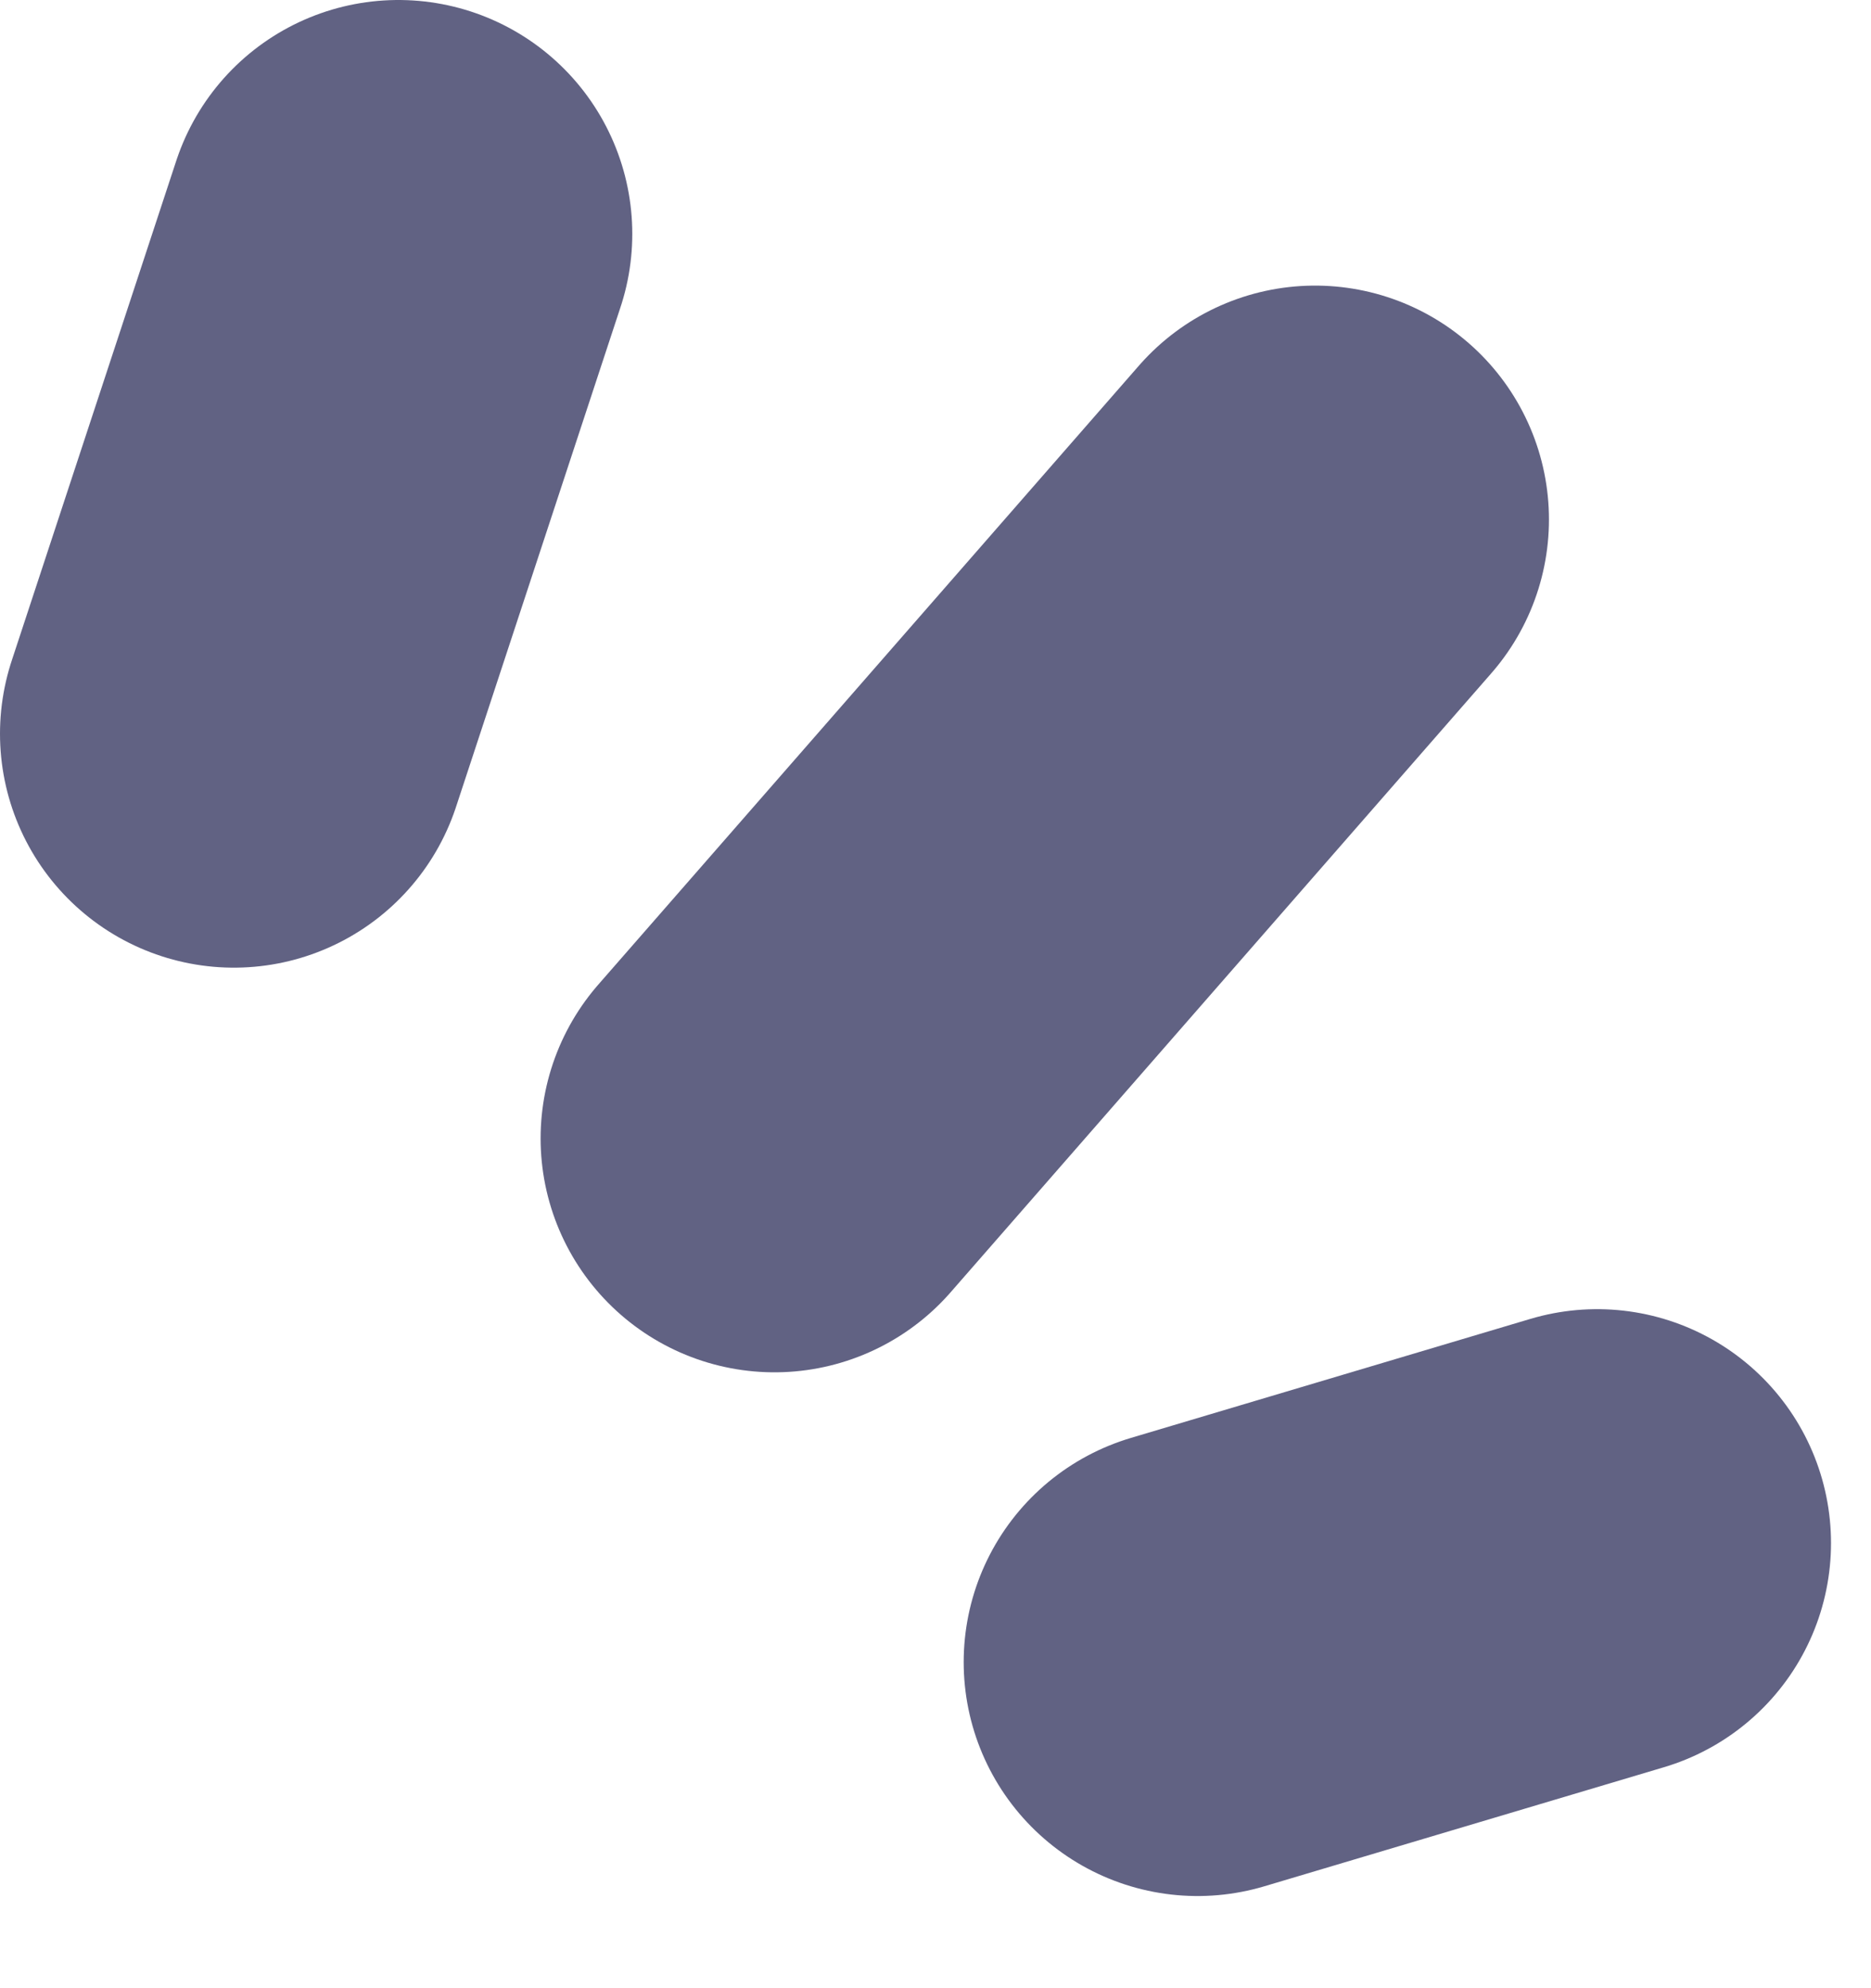 <?xml version="1.0" encoding="utf-8"?>
<svg xmlns="http://www.w3.org/2000/svg" fill="none" height="100%" overflow="visible" preserveAspectRatio="none" style="display: block;" viewBox="0 0 16 17" width="100%">
<g id="Lines">
<path d="M10.241 14.212L13.658 13.194" id="Vector" stroke="#616283" stroke-linecap="round" stroke-width="4"/>
<path d="M6.623 9.734L11.246 4.442" id="Vector_2" stroke="#616283" stroke-linecap="round" stroke-width="4"/>
<path d="M3.407 2L2 6.274" id="Vector_3" stroke="#616283" stroke-linecap="round" stroke-width="4"/>
</g>
</svg>